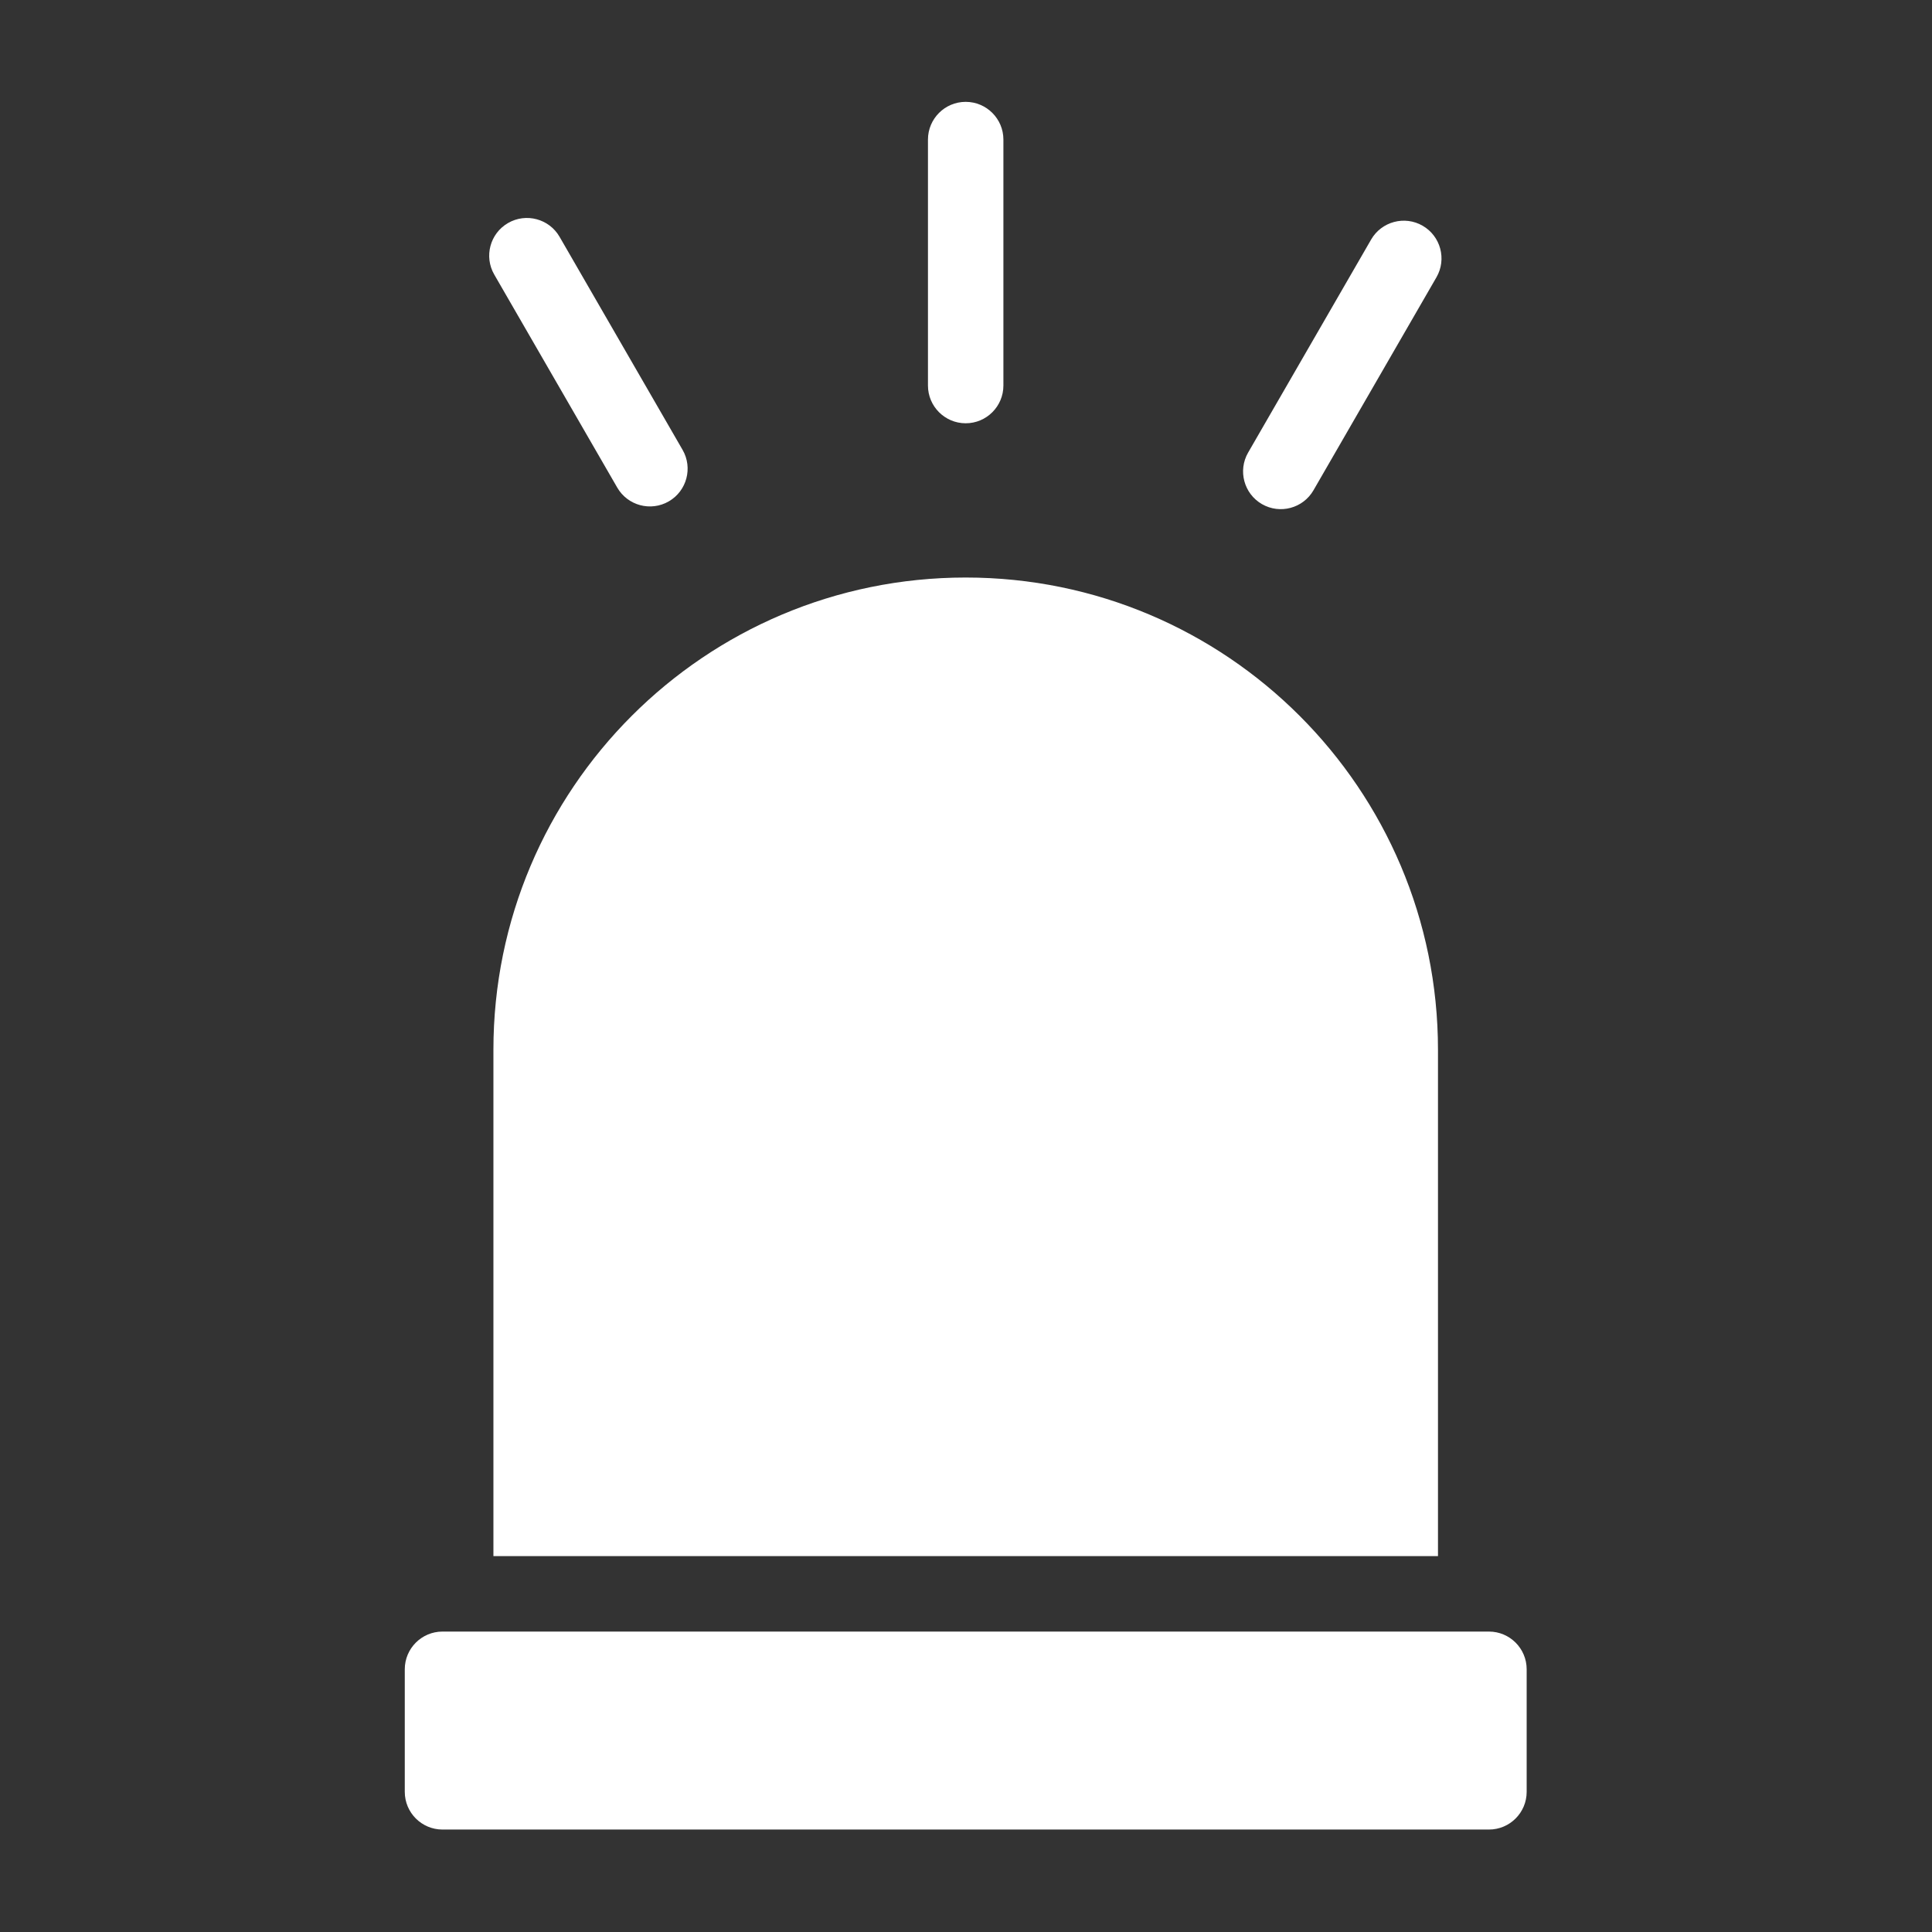 <?xml version="1.0" encoding="UTF-8"?> <svg xmlns="http://www.w3.org/2000/svg" width="512pt" height="512pt" version="1.1" viewBox="0 0 512 512"><rect x="0" y="0" width="512" height="512" fill="#333333" stroke="none"/><g fill="#fff"><path d="m107.27 442.38c0-5.519 4.477-9.996 9.996-9.996h277.32c5.519 0 9.996 4.477 9.996 9.996v32.473c0 5.519-4.477 9.996-9.996 9.996h-277.32c-5.519 0-9.996-4.477-9.996-9.996v-32.473z" fill-rule="evenodd"></path><path d="m130.76 412.39v-134.18c0-69.125 56.035-125.16 125.16-125.16s125.16 56.035 125.16 125.16v134.18z"></path><path d="m245.92 36.988c0-5.516 4.481-9.996 9.996-9.996s9.996 4.481 9.996 9.996v65.188c0 5.516-4.481 9.996-9.996 9.996s-9.996-4.481-9.996-9.996z" fill-rule="evenodd"></path><path d="m130.98 72.758c-2.758-4.777-1.121-10.898 3.66-13.656 4.777-2.758 10.898-1.121 13.656 3.66l32.594 56.453c2.758 4.777 1.121 10.898-3.66 13.656-4.777 2.758-10.898 1.121-13.656-3.66z" fill-rule="evenodd"></path><path d="m363.36 63.484c2.758-4.777 8.879-6.418 13.656-3.66 4.777 2.758 6.418 8.879 3.66 13.656l-32.594 56.453c-2.758 4.777-8.879 6.418-13.656 3.66s-6.418-8.879-3.66-13.656z" fill-rule="evenodd"></path></g></svg> 